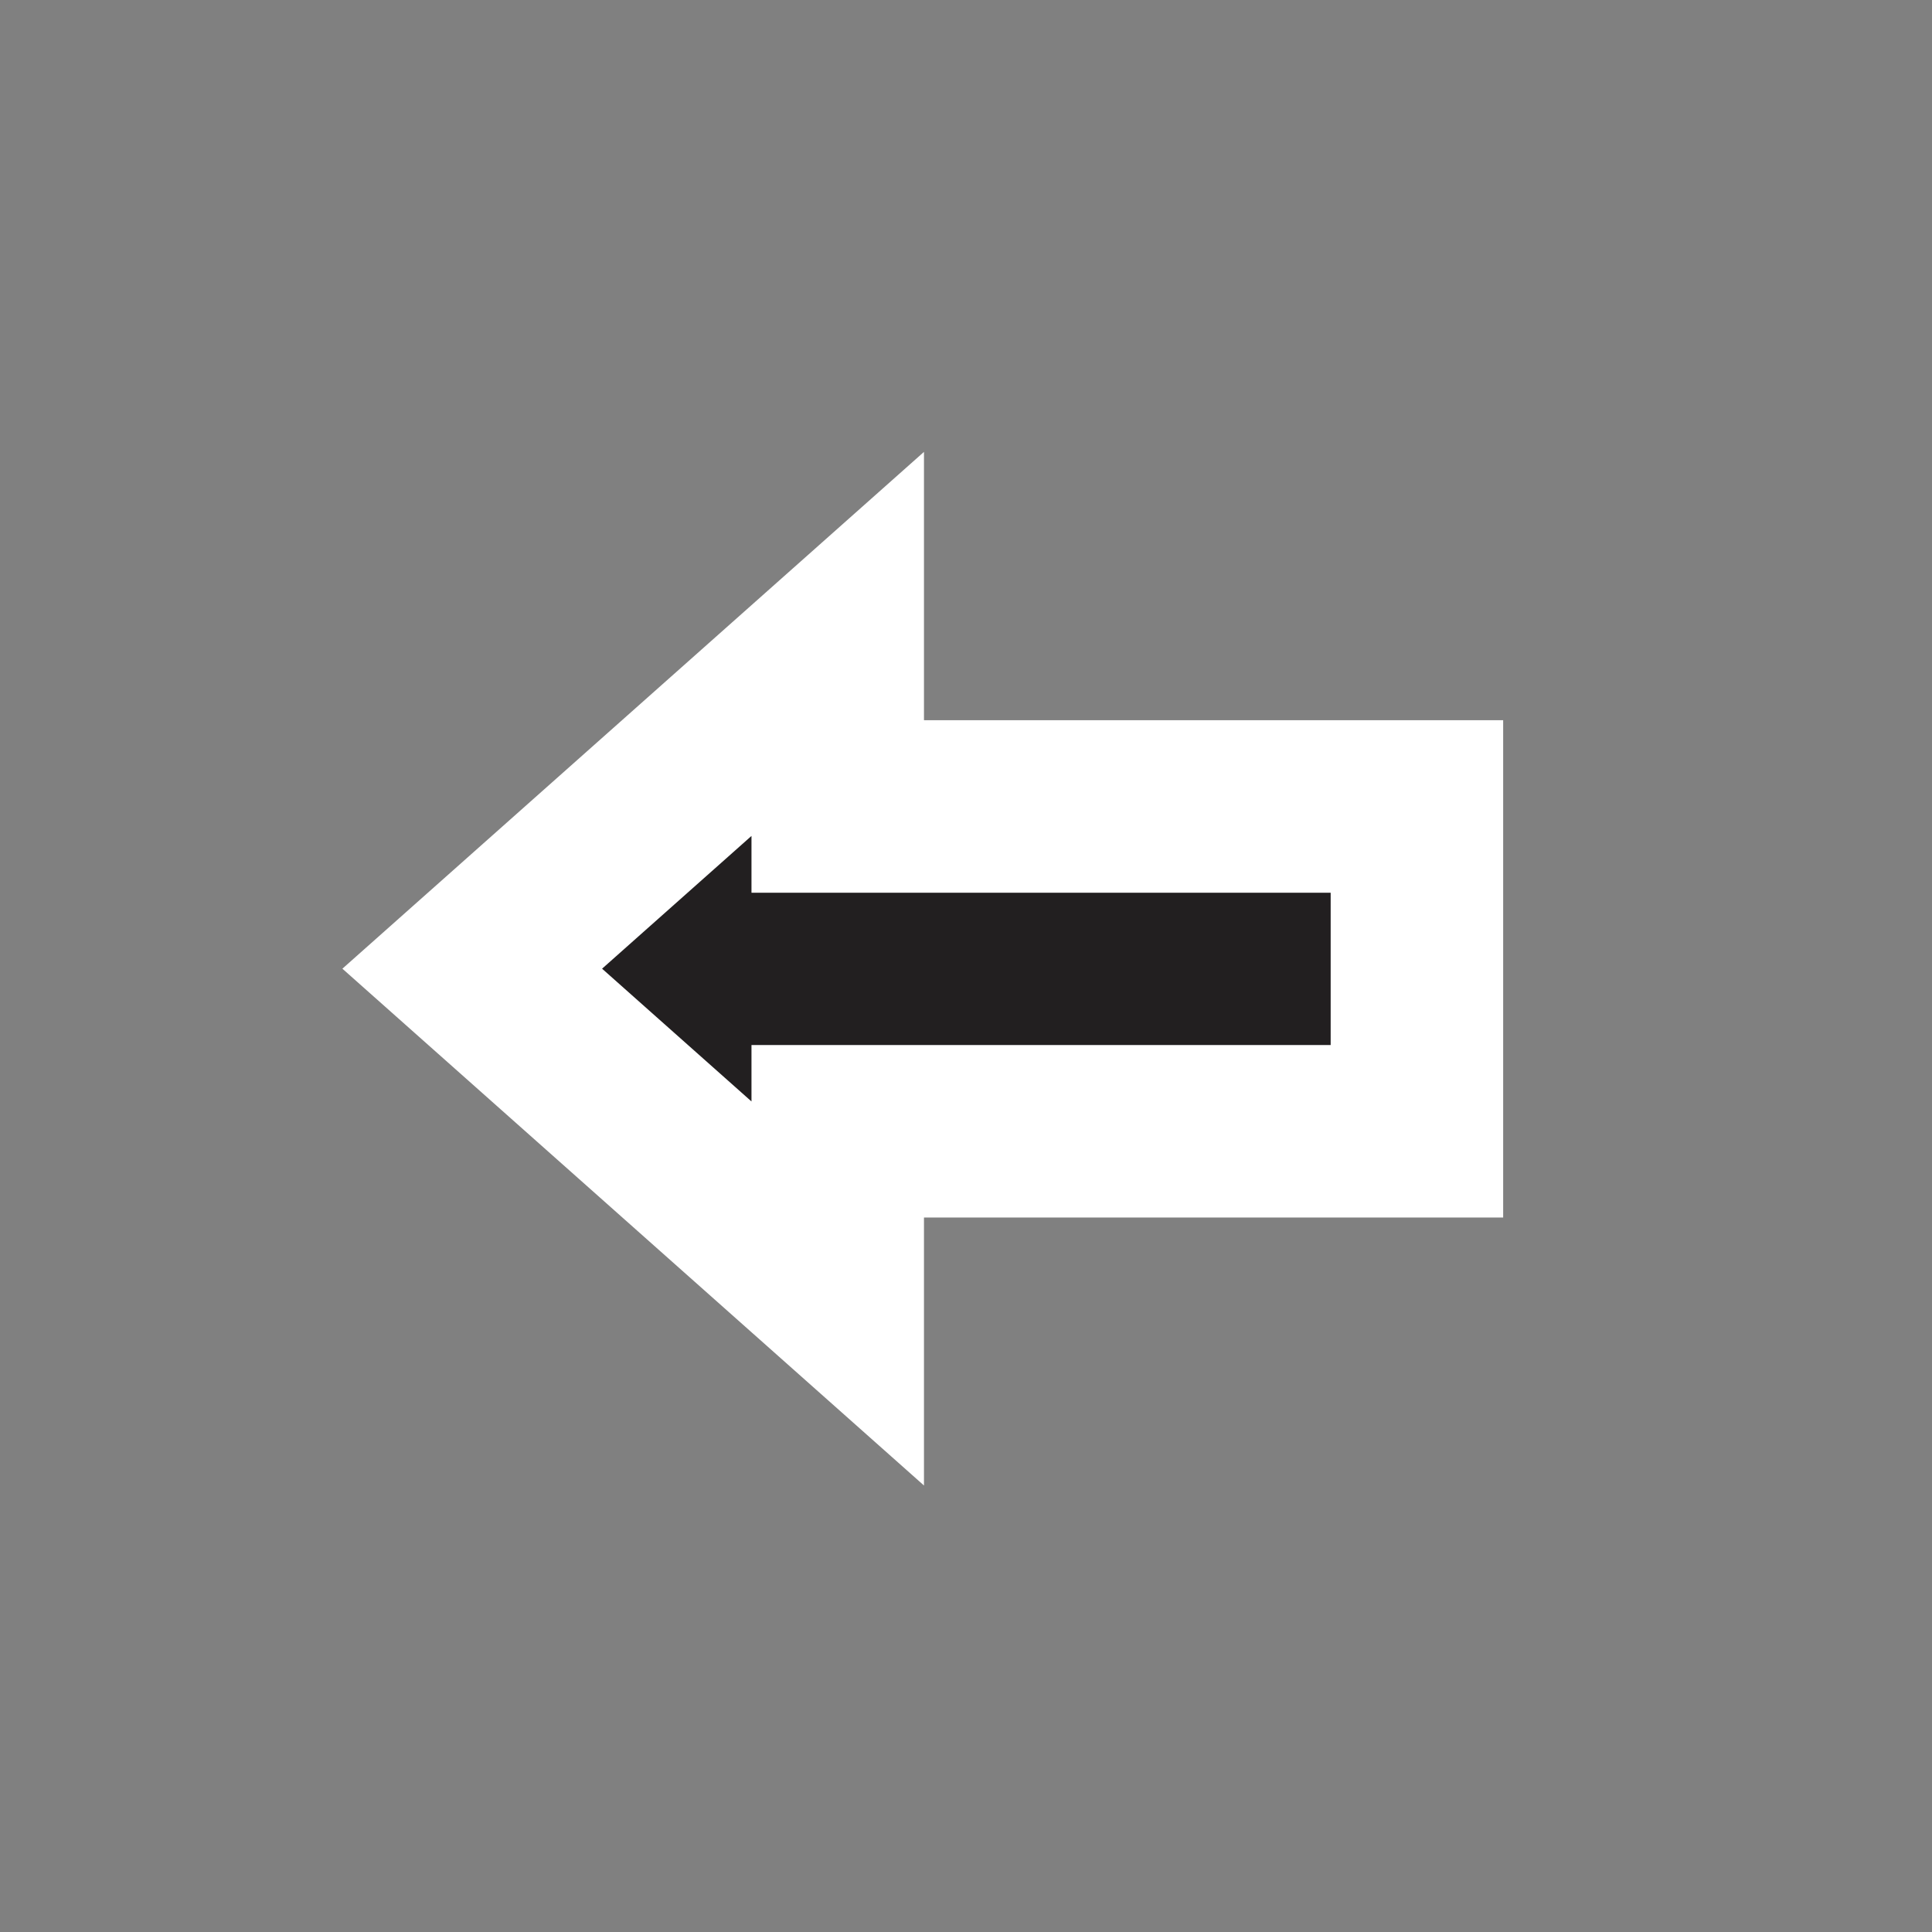 <?xml version="1.0" encoding="UTF-8"?>
<svg xmlns="http://www.w3.org/2000/svg" xmlns:xlink="http://www.w3.org/1999/xlink" width="28px" height="28px" viewBox="0 0 28 28" version="1.1">
<rect x="0" y="0" width="28" height="28" fill="#808080" stroke="none"/>
<g id="surface1">
<path style="stroke:rgba(255, 255, 255, 1.0);stroke-width: 2.5px;paint-order: stroke;fill-rule:evenodd;fill:rgb(13.333%,12.157%,12.549%);fill-opacity:1;" d="M 12.141 9.332 L 6.844 14.039 L 12.141 18.746 L 12.141 16.395 L 20.535 16.395 L 20.535 11.688 L 12.141 11.688 Z M 12.141 9.332 "/>
</g>
</svg>
